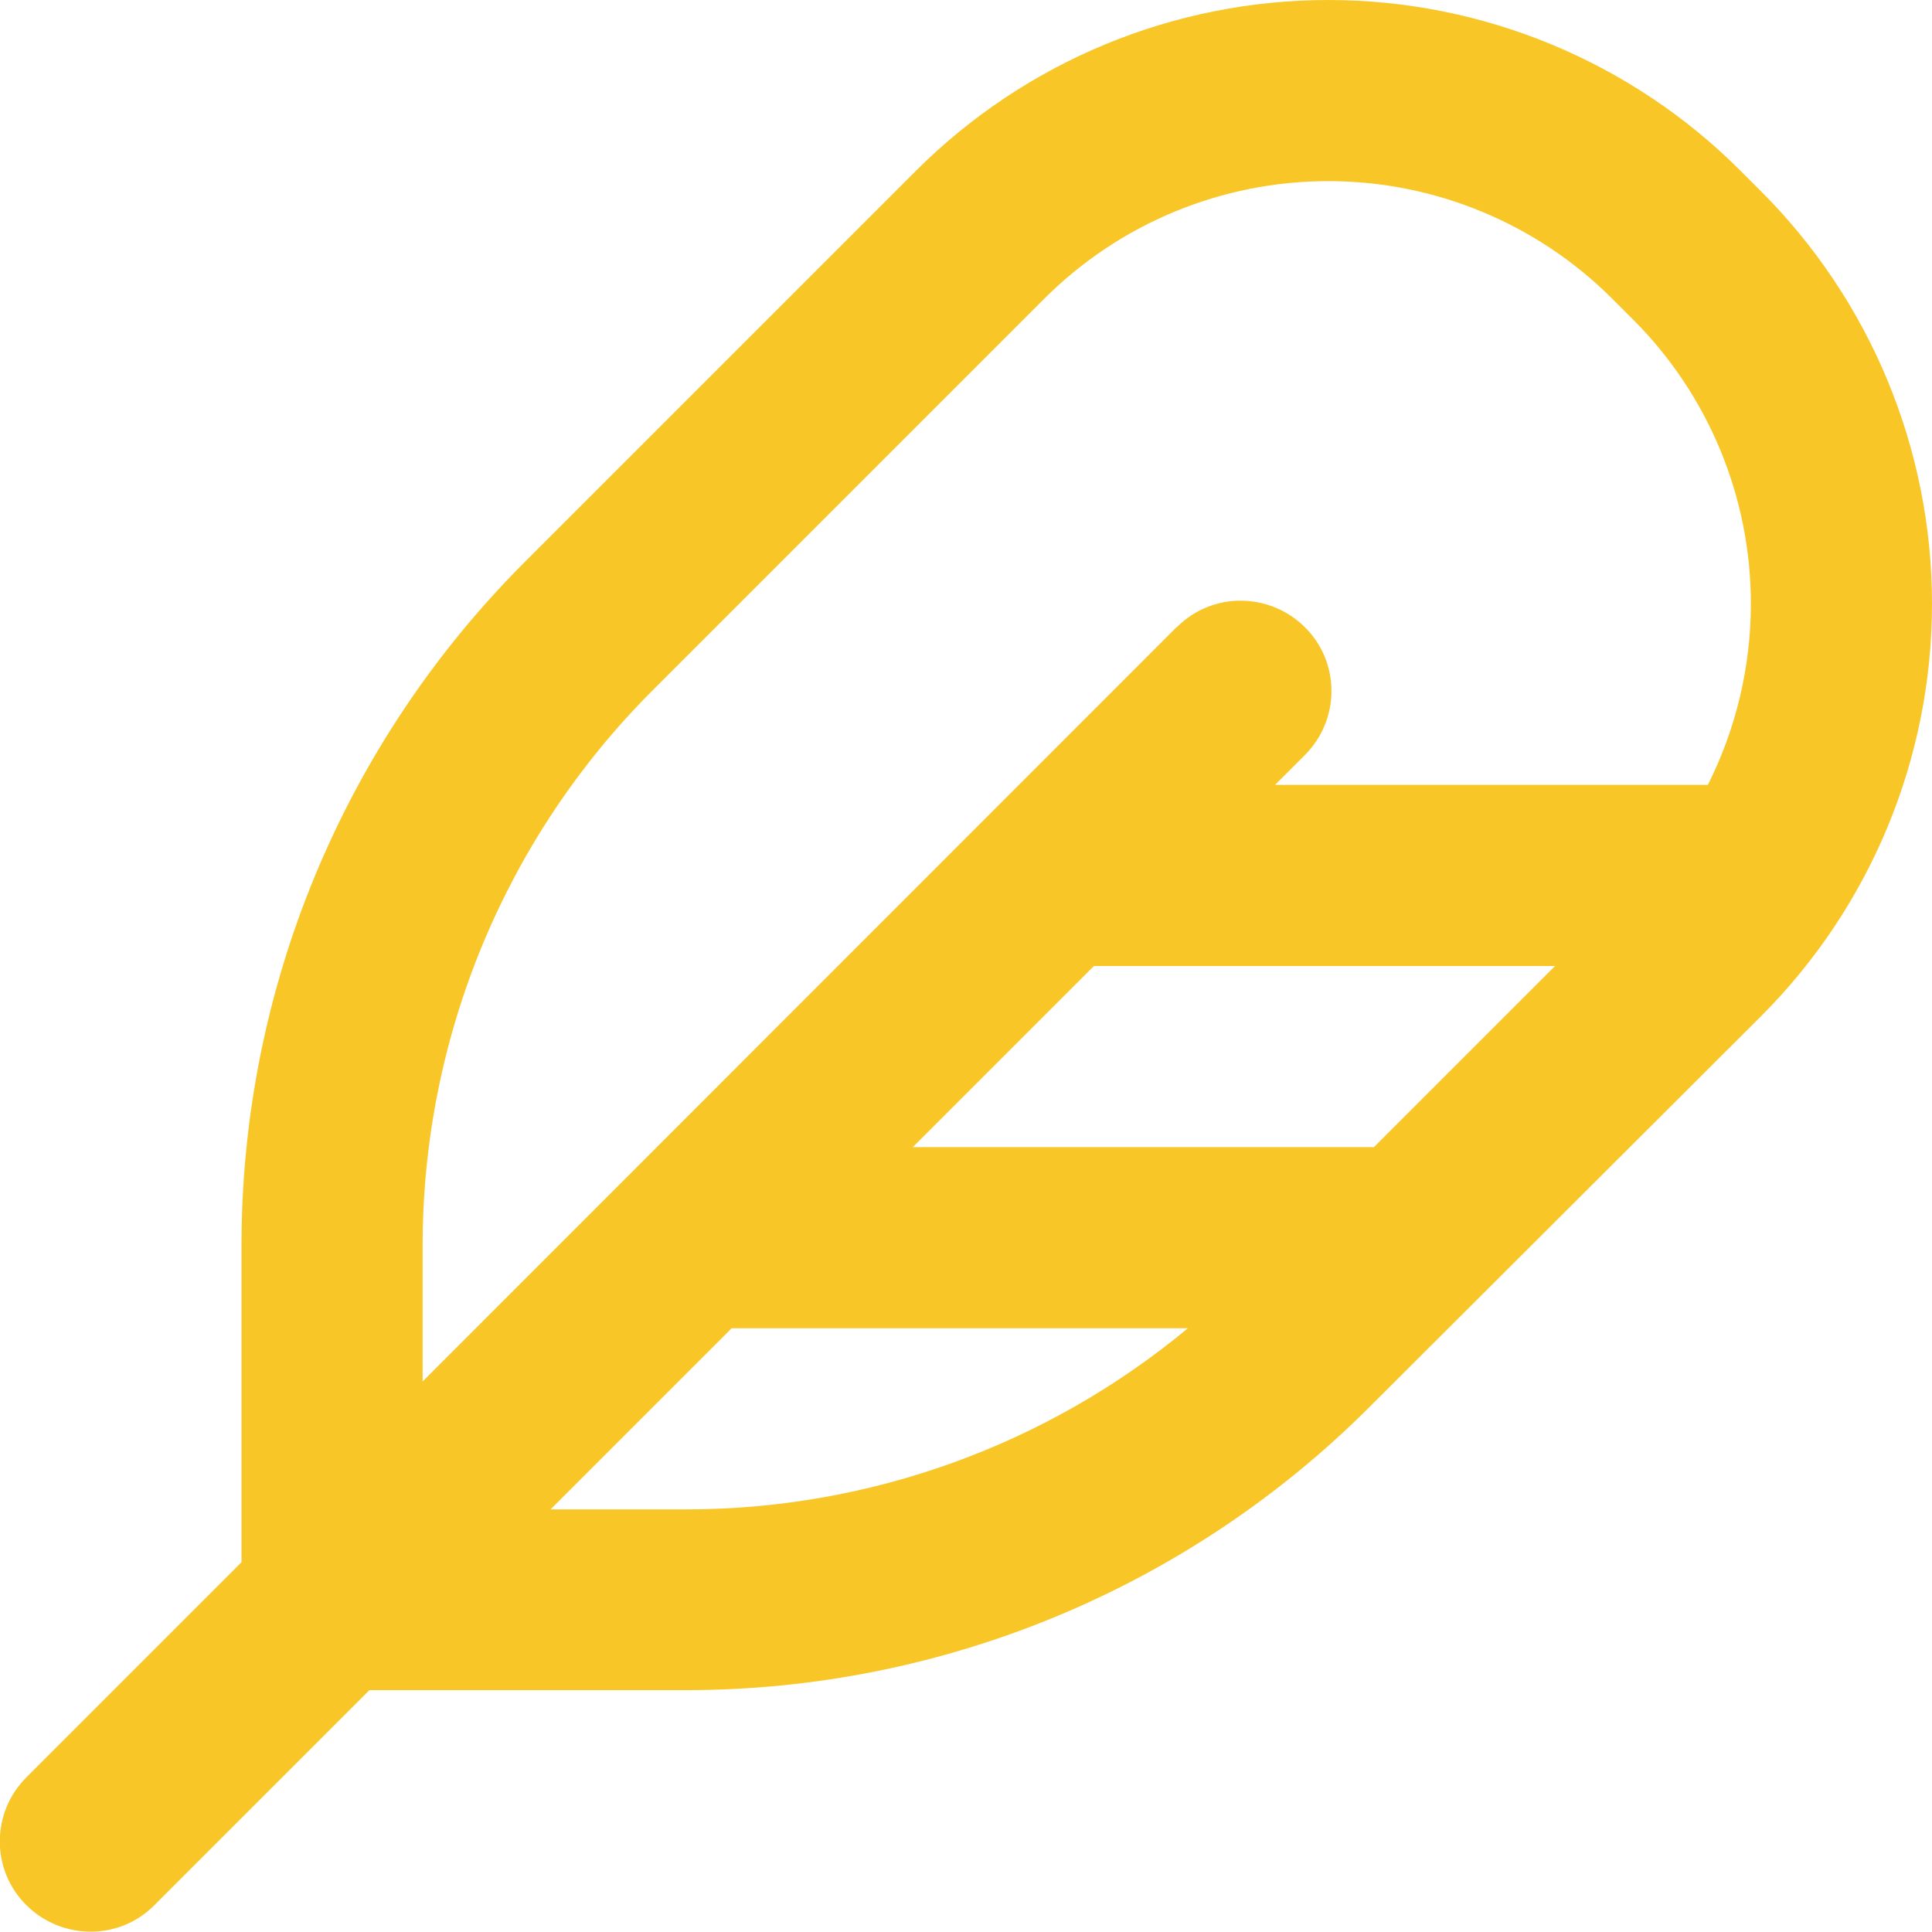 <?xml version="1.0" encoding="utf-8"?>
<!-- Generator: Adobe Illustrator 25.0.0, SVG Export Plug-In . SVG Version: 6.00 Build 0)  -->
<svg version="1.1" id="Laag_1" xmlns="http://www.w3.org/2000/svg" xmlns:xlink="http://www.w3.org/1999/xlink" x="0px" y="0px"
	 viewBox="0 0 512 512" style="enable-background:new 0 0 512 512;" xml:space="preserve">
<style type="text/css">
	.st0{fill:#F8C727;}
</style>
<path class="st0" d="M311.9,166.1L112,366.1v-36c0-55.2,21.9-108.1,60.9-147.1L276.7,79.2c20-20,47.1-31.2,75.3-31.2
	s55.3,11.2,75.3,31.2l5.5,5.5c20,20,31.2,47.1,31.2,75.3c0,16.8-4,33.3-11.4,48H337.9l7.9-7.9c9.4-9.4,9.4-24.6,0-33.9
	s-24.6-9.4-33.9,0V166.1z M289.9,256h122.2l-48,48H241.9L289.9,256z M314.8,352c-37.2,30.9-84.2,48-132.9,48h-36l48-48h121H314.8z
	 M64,330v84L7,471c-9.4,9.4-9.4,24.6,0,33.9c9.4,9.3,24.6,9.4,33.9,0l57-57h84c67.9,0,133-27,181-75l103.8-103.6
	c29-29,45.3-68.3,45.3-109.3s-16.3-80.3-45.3-109.3l-5.5-5.5C432.3,16.3,393,0,352,0s-80.3,16.3-109.3,45.3L139,149
	C91,197,64,262.1,64,330z"/>
</svg>

